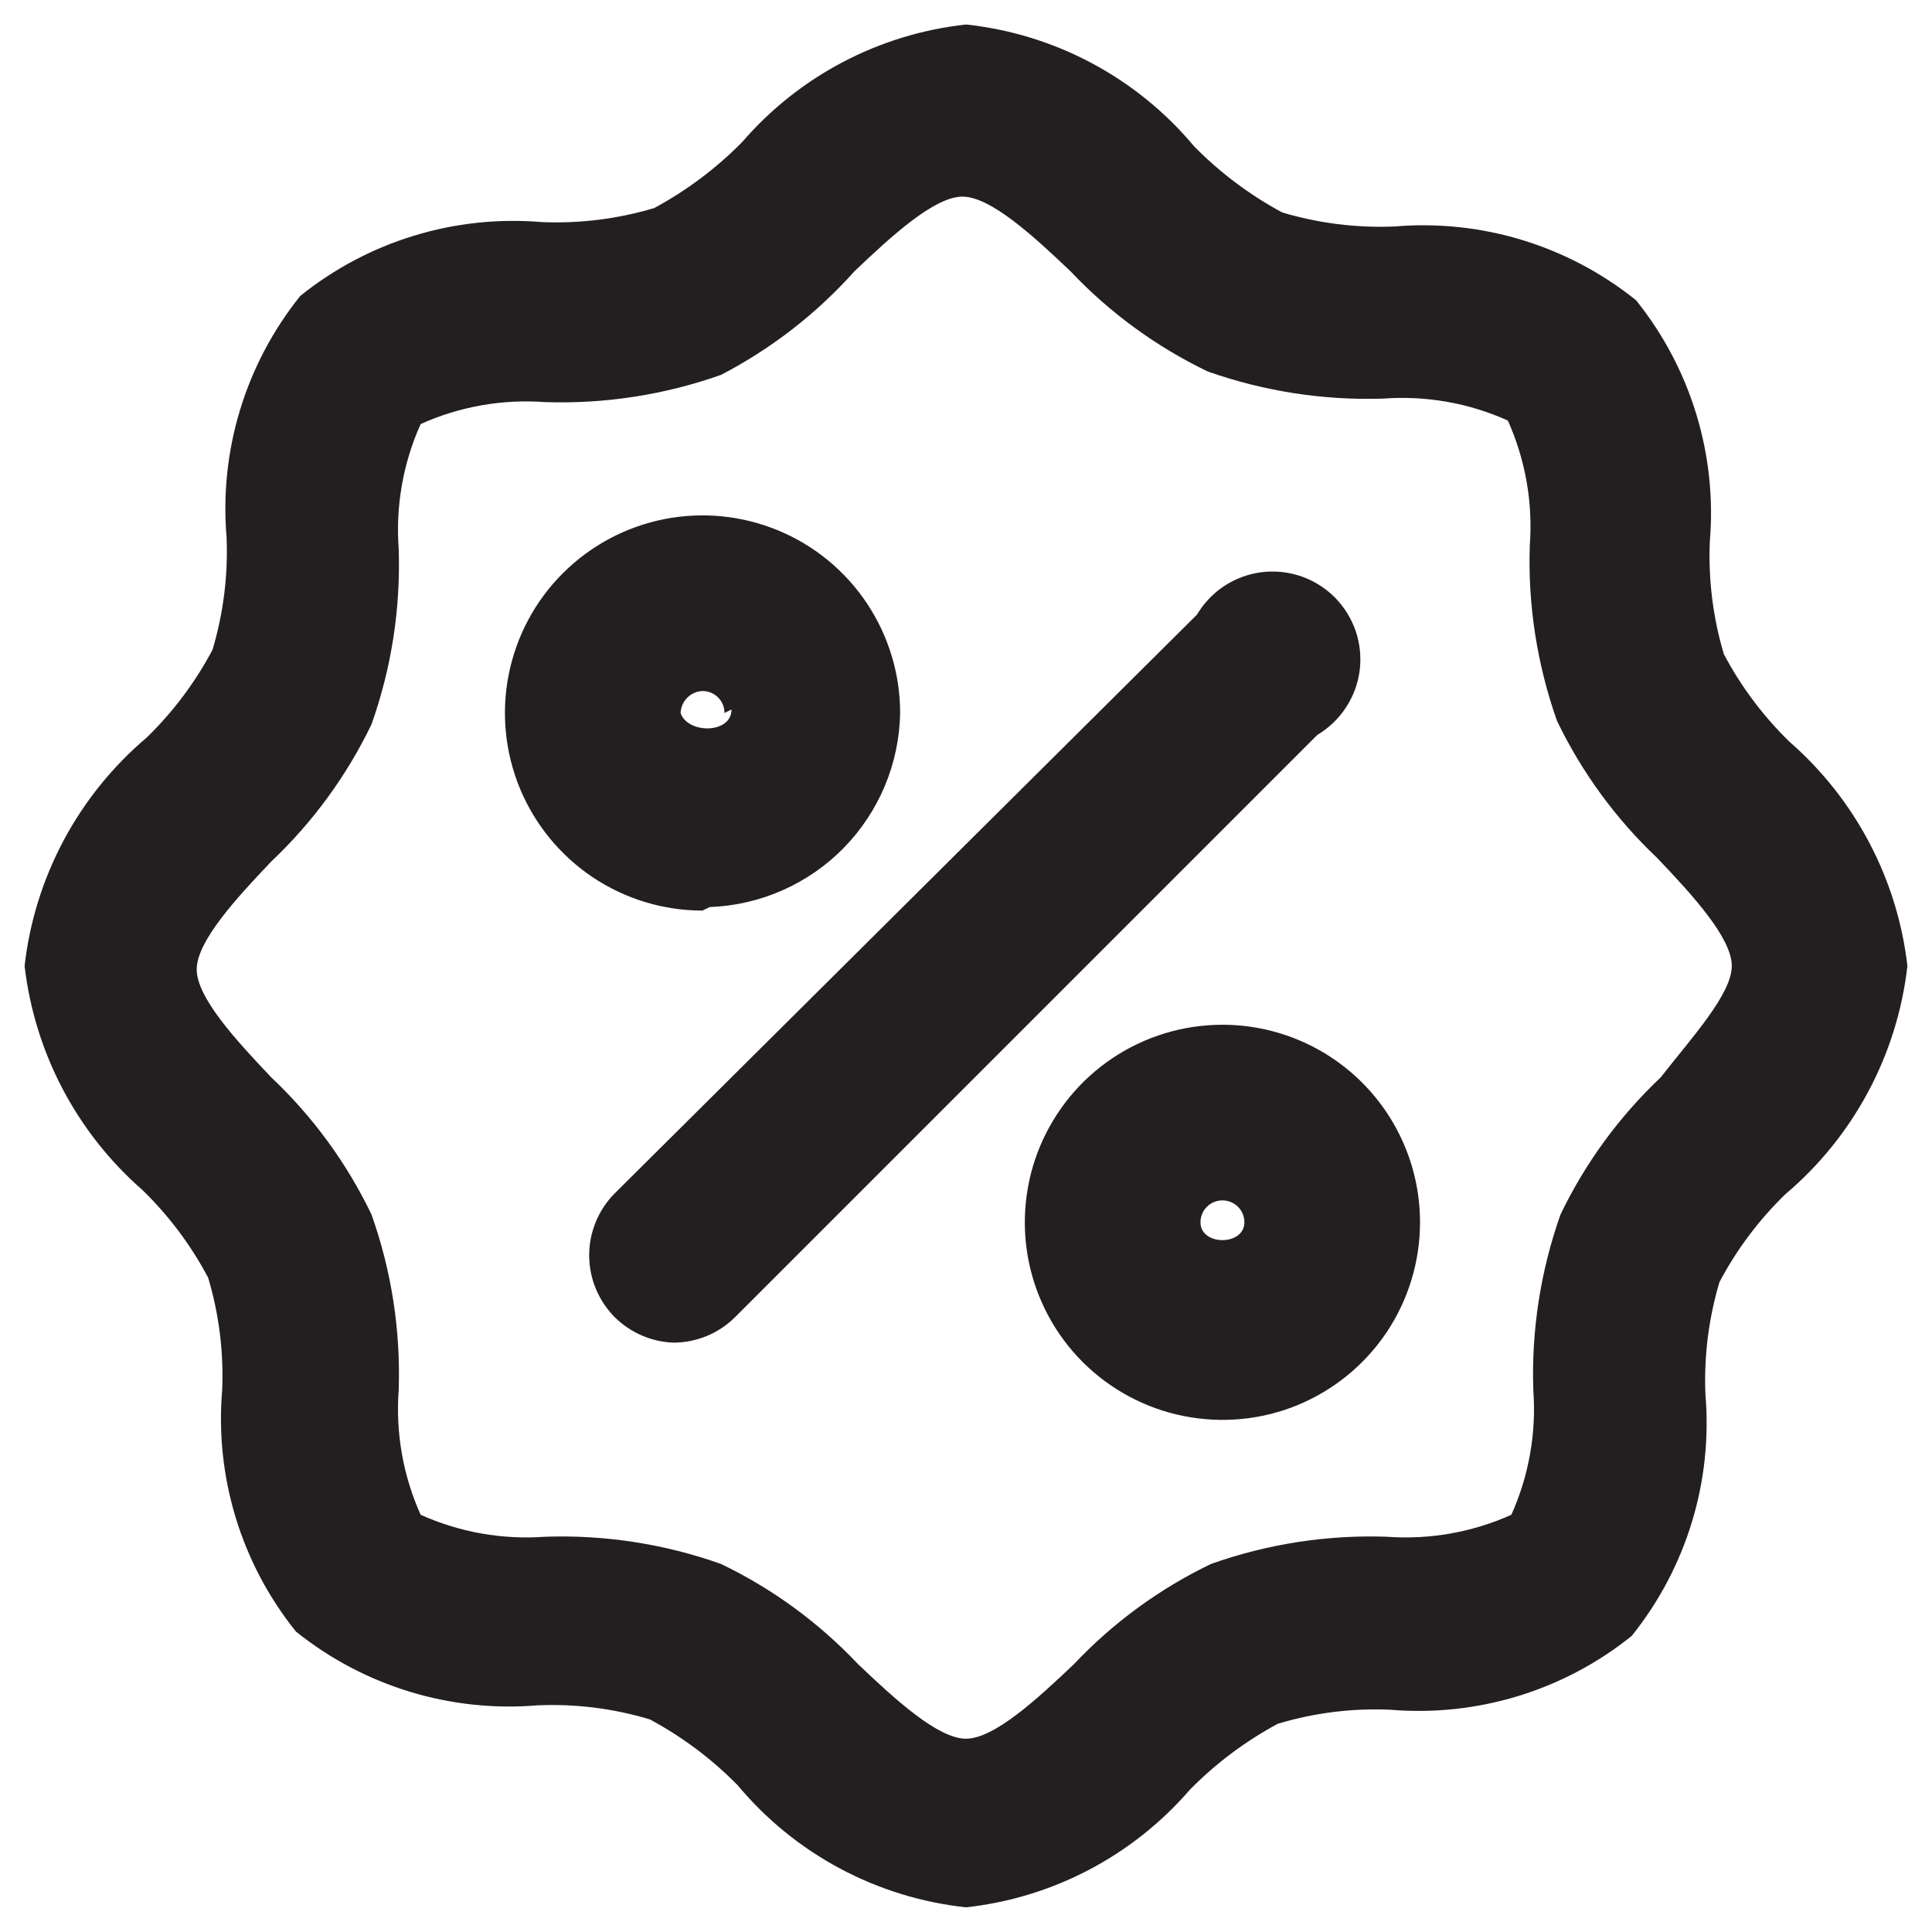 <svg width="22" height="22" viewBox="0 0 22 22" fill="none" xmlns="http://www.w3.org/2000/svg">
<path d="M15 8.369L8.37 14.999C8.184 15.184 7.932 15.288 7.67 15.289C7.418 15.28 7.179 15.176 7 14.999C6.814 14.811 6.709 14.558 6.709 14.294C6.709 14.03 6.814 13.776 7 13.589L13.63 6.999C13.708 6.868 13.814 6.756 13.942 6.672C14.069 6.589 14.214 6.535 14.365 6.516C14.517 6.497 14.67 6.513 14.815 6.562C14.959 6.612 15.09 6.693 15.198 6.801C15.305 6.909 15.387 7.04 15.437 7.184C15.486 7.328 15.502 7.482 15.483 7.633C15.464 7.785 15.41 7.929 15.326 8.057C15.243 8.184 15.131 8.291 15 8.369ZM8 10.369C7.555 10.369 7.12 10.237 6.75 9.99C6.38 9.742 6.092 9.391 5.921 8.98C5.751 8.569 5.706 8.116 5.793 7.68C5.88 7.243 6.094 6.842 6.409 6.528C6.724 6.213 7.125 5.999 7.561 5.912C7.998 5.825 8.45 5.87 8.861 6.04C9.272 6.21 9.624 6.499 9.871 6.869C10.118 7.239 10.25 7.674 10.25 8.119C10.24 8.695 10.01 9.245 9.606 9.657C9.202 10.068 8.656 10.308 8.08 10.329L8 10.369ZM8.25 8.119C8.25 8.052 8.224 7.989 8.177 7.942C8.13 7.895 8.066 7.869 8 7.869C7.935 7.871 7.872 7.898 7.826 7.945C7.78 7.991 7.753 8.053 7.75 8.119C7.83 8.359 8.33 8.359 8.33 8.079L8.25 8.119ZM21.72 10.999C21.605 12.011 21.108 12.941 20.33 13.599C20.029 13.891 19.776 14.228 19.58 14.599C19.456 15.014 19.402 15.446 19.42 15.879C19.504 16.869 19.203 17.854 18.58 18.629C17.805 19.252 16.821 19.552 15.83 19.469C15.397 19.45 14.965 19.504 14.55 19.629C14.181 19.828 13.844 20.08 13.55 20.379C12.9 21.132 11.989 21.611 11 21.719C9.986 21.61 9.053 21.112 8.4 20.329C8.106 20.03 7.769 19.777 7.4 19.579C6.985 19.454 6.553 19.4 6.12 19.419C5.13 19.502 4.145 19.201 3.37 18.579C2.747 17.804 2.446 16.819 2.53 15.829C2.548 15.396 2.494 14.963 2.37 14.549C2.174 14.178 1.921 13.841 1.62 13.549C0.872 12.895 0.395 11.986 0.28 10.999C0.395 9.987 0.893 9.057 1.67 8.399C1.971 8.107 2.224 7.769 2.42 7.399C2.544 6.984 2.598 6.551 2.58 6.119C2.496 5.128 2.797 4.144 3.42 3.369C4.195 2.746 5.179 2.445 6.17 2.529C6.603 2.547 7.035 2.493 7.45 2.369C7.819 2.17 8.156 1.917 8.45 1.619C9.1 0.865 10.011 0.387 11 0.279C12.014 0.387 12.947 0.886 13.6 1.669C13.894 1.967 14.231 2.22 14.6 2.419C15.015 2.543 15.447 2.597 15.88 2.579C16.871 2.495 17.855 2.796 18.63 3.419C19.253 4.194 19.554 5.178 19.47 6.169C19.452 6.601 19.506 7.034 19.63 7.449C19.826 7.819 20.079 8.157 20.38 8.449C21.128 9.103 21.606 10.012 21.72 10.999ZM19.72 10.999C19.72 10.679 19.27 10.189 18.87 9.769C18.398 9.323 18.012 8.794 17.73 8.209C17.503 7.567 17.397 6.889 17.42 6.209C17.456 5.722 17.37 5.234 17.17 4.789C16.725 4.588 16.237 4.503 15.75 4.539C15.07 4.561 14.391 4.456 13.75 4.229C13.165 3.947 12.636 3.561 12.19 3.089C11.77 2.689 11.28 2.239 10.96 2.239C10.64 2.239 10.15 2.689 9.73 3.089C9.299 3.571 8.784 3.971 8.21 4.269C7.569 4.496 6.89 4.601 6.21 4.579C5.723 4.543 5.235 4.628 4.79 4.829C4.59 5.274 4.504 5.762 4.54 6.249C4.563 6.929 4.458 7.607 4.23 8.249C3.948 8.834 3.562 9.363 3.09 9.809C2.69 10.229 2.24 10.719 2.24 11.039C2.24 11.359 2.69 11.849 3.09 12.269C3.562 12.715 3.948 13.243 4.23 13.829C4.458 14.47 4.563 15.149 4.54 15.829C4.504 16.316 4.59 16.804 4.79 17.249C5.235 17.449 5.723 17.535 6.21 17.499C6.89 17.476 7.569 17.581 8.21 17.809C8.795 18.09 9.324 18.477 9.77 18.949C10.19 19.349 10.68 19.799 11 19.799C11.32 19.799 11.81 19.349 12.23 18.949C12.676 18.477 13.205 18.09 13.79 17.809C14.431 17.581 15.11 17.476 15.79 17.499C16.277 17.535 16.765 17.449 17.21 17.249C17.41 16.804 17.496 16.316 17.46 15.829C17.437 15.149 17.543 14.47 17.77 13.829C18.052 13.243 18.438 12.715 18.91 12.269C19.27 11.809 19.72 11.319 19.72 10.999ZM16.17 13.919C16.17 14.364 16.038 14.799 15.791 15.169C15.544 15.539 15.192 15.827 14.781 15.998C14.37 16.168 13.918 16.212 13.481 16.125C13.045 16.039 12.644 15.824 12.329 15.51C12.014 15.195 11.8 14.794 11.713 14.358C11.626 13.921 11.671 13.469 11.841 13.058C12.012 12.647 12.3 12.295 12.67 12.048C13.04 11.801 13.475 11.669 13.92 11.669C14.517 11.669 15.089 11.906 15.511 12.328C15.933 12.75 16.17 13.322 16.17 13.919ZM14.17 13.919C14.17 13.852 14.144 13.789 14.097 13.742C14.05 13.695 13.986 13.669 13.92 13.669C13.854 13.669 13.79 13.695 13.743 13.742C13.696 13.789 13.67 13.852 13.67 13.919C13.67 14.189 14.17 14.189 14.17 13.919Z" fill="#231F20"/>
</svg>
